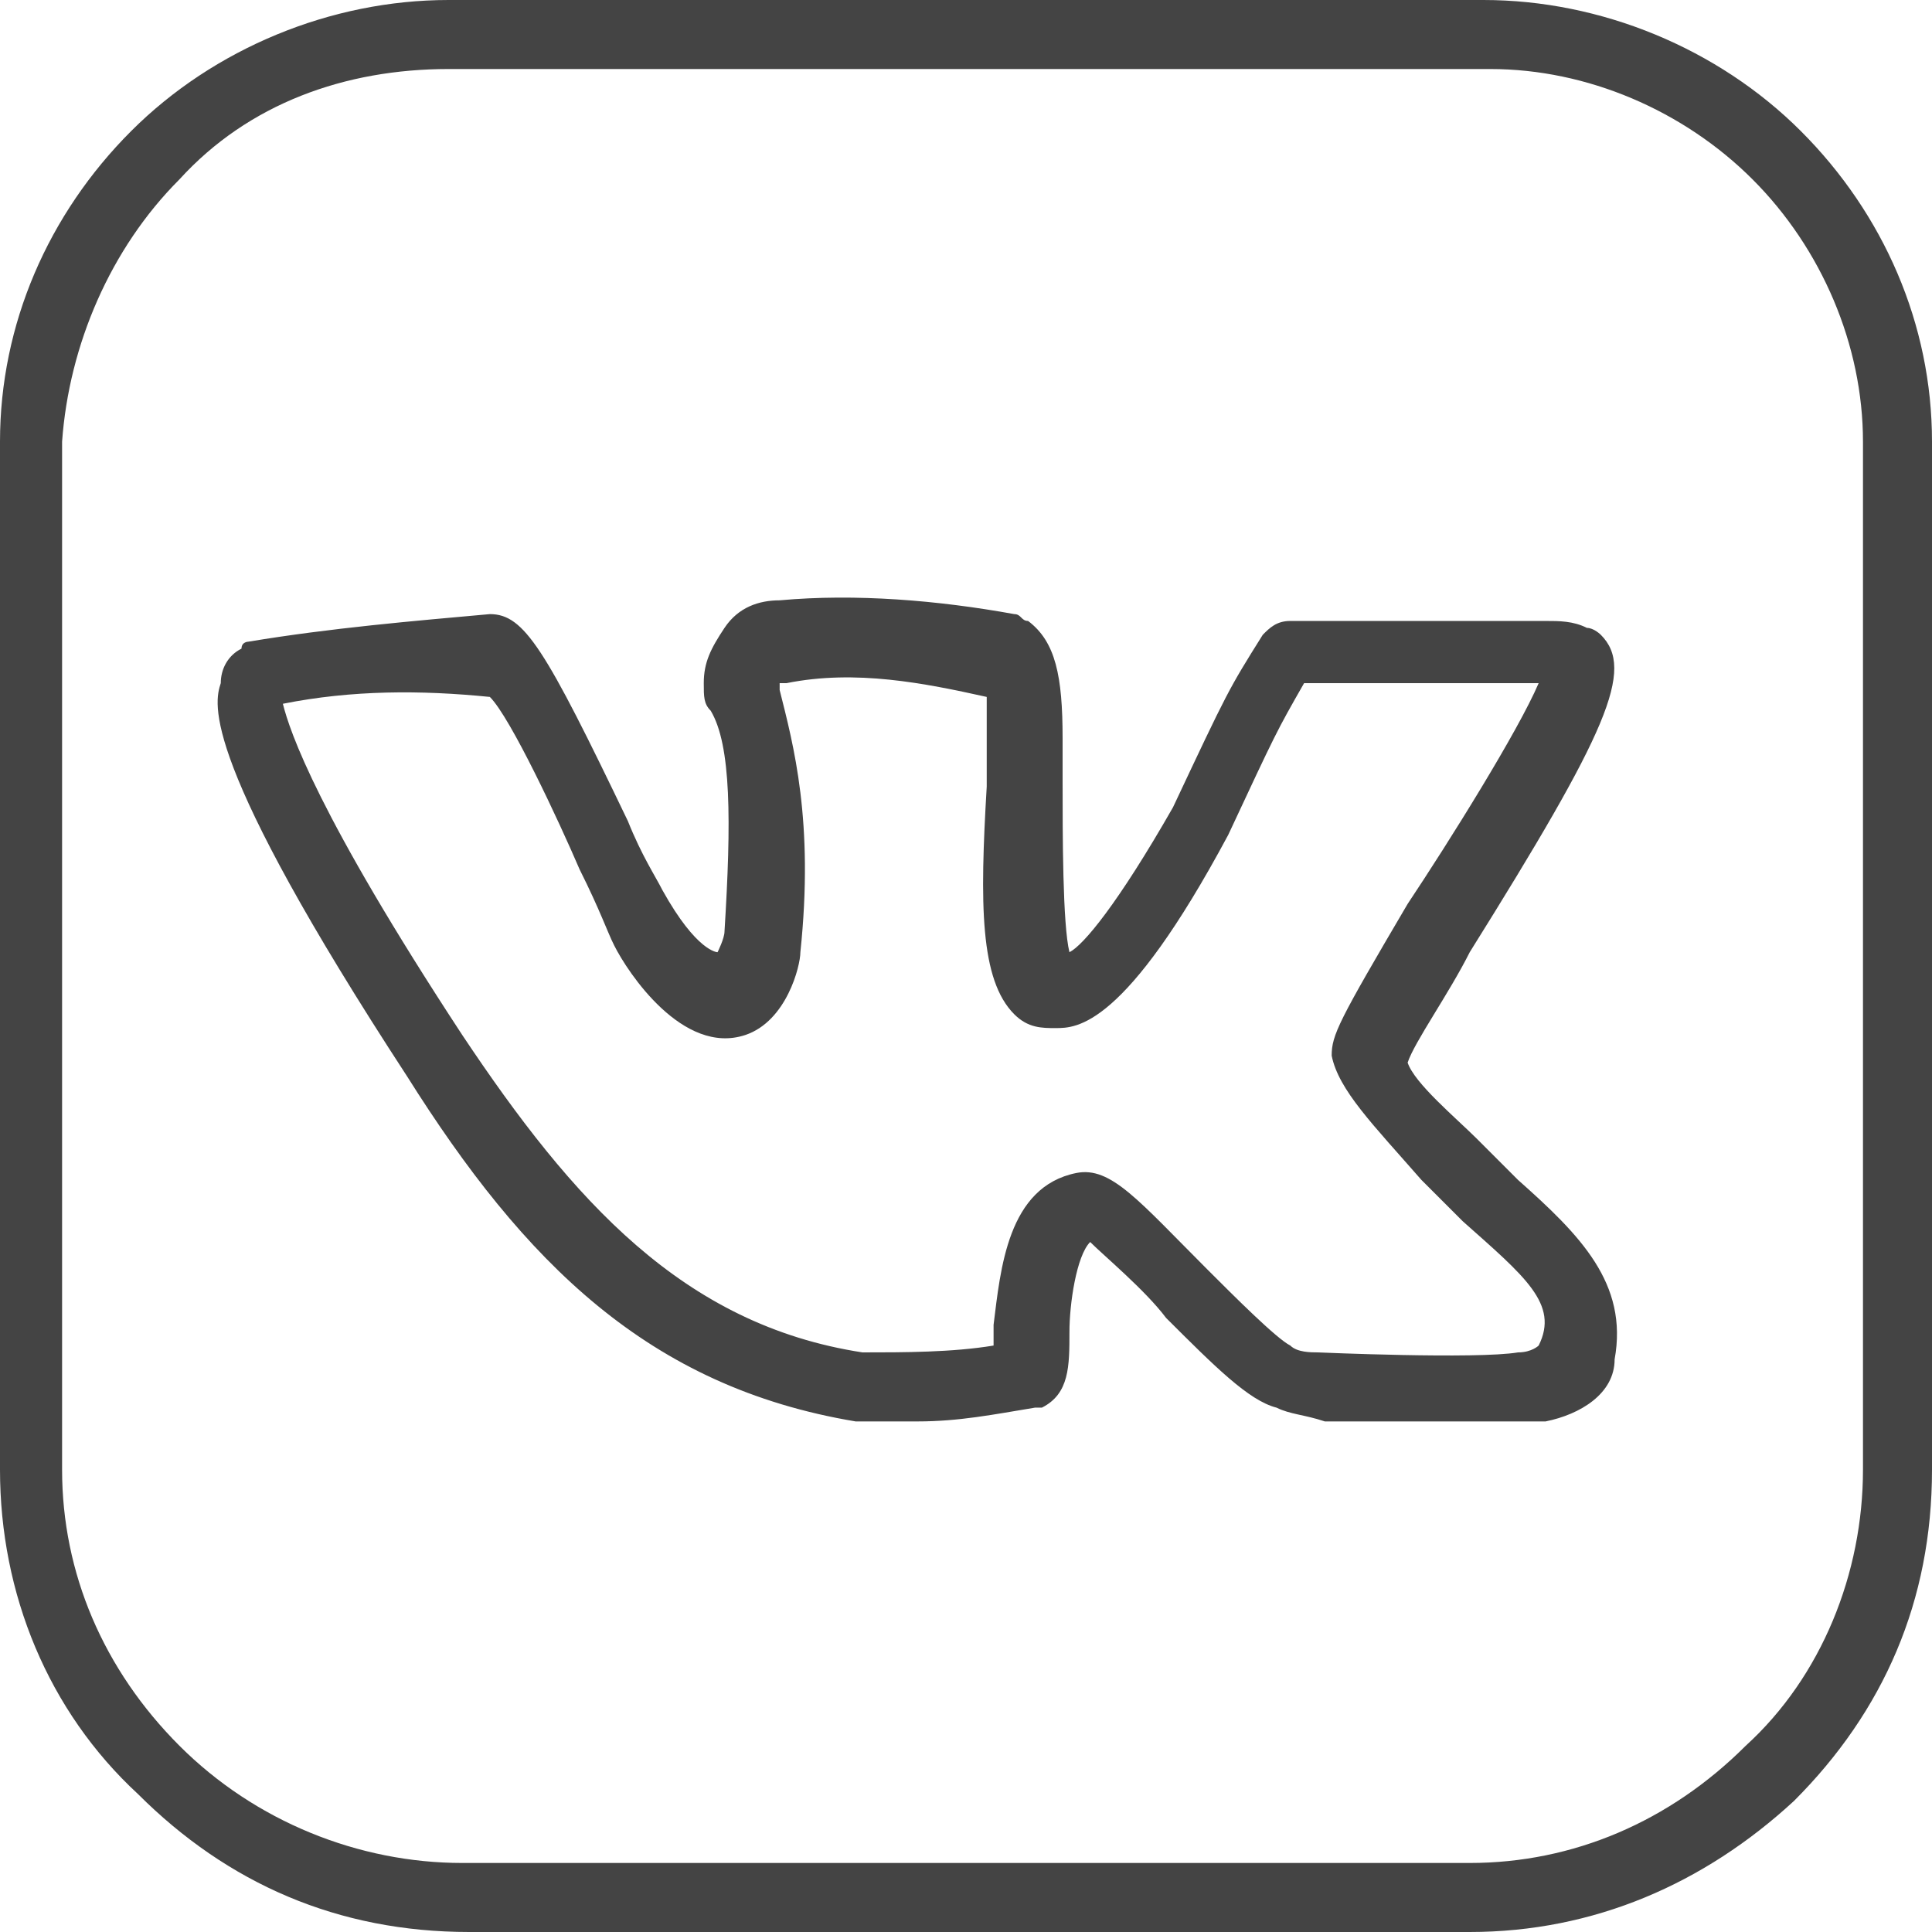 <?xml version="1.0" encoding="UTF-8"?> <svg xmlns="http://www.w3.org/2000/svg" width="22" height="22" viewBox="0 0 22 22" fill="none"> <path d="M20.507 1.493C19.564 0.55 18.229 0 16.893 0H5.107C3.771 0 2.436 0.55 1.493 1.493C0.55 2.436 0 3.693 0 5.029V16.736C0 18.15 0.55 19.486 1.571 20.429C2.593 21.45 3.85 22 5.343 22H16.736C18.15 22 19.407 21.45 20.429 20.507C21.45 19.486 22 18.229 22 16.736V5.029C22 3.693 21.45 2.436 20.507 1.493ZM21.214 16.736C21.214 17.914 20.743 19.093 19.879 19.879C19.014 20.743 17.914 21.214 16.736 21.214H5.264C4.086 21.214 2.907 20.743 2.043 19.879C1.179 19.014 0.707 17.914 0.707 16.736V5.029C0.786 3.929 1.257 2.829 2.043 2.043C2.829 1.179 3.929 0.786 5.107 0.786H16.971C18.071 0.786 19.171 1.257 19.957 2.043C20.743 2.829 21.214 3.929 21.214 5.029V16.736Z" fill="#444444"></path> <path d="M18.386 15.479C18.543 14.614 17.993 14.064 17.286 13.436L16.814 12.964C16.578 12.729 16.107 12.336 16.029 12.1C16.107 11.864 16.5 11.314 16.736 10.843C18.307 8.329 18.621 7.621 18.229 7.229C18.229 7.229 18.15 7.15 18.071 7.15C17.914 7.071 17.757 7.071 17.6 7.071H14.693C14.536 7.071 14.457 7.15 14.379 7.229C13.986 7.857 13.986 7.857 13.357 9.193C12.729 10.293 12.336 10.764 12.178 10.843C12.1 10.529 12.1 9.507 12.1 8.879V8.407C12.1 7.7 12.021 7.307 11.707 7.071C11.629 7.071 11.629 6.993 11.55 6.993C10.686 6.836 9.743 6.757 8.878 6.836C8.643 6.836 8.407 6.914 8.25 7.15C8.093 7.386 8.014 7.543 8.014 7.779C8.014 7.936 8.014 8.014 8.093 8.093C8.328 8.486 8.328 9.35 8.25 10.607C8.25 10.686 8.171 10.843 8.171 10.843C8.171 10.843 7.936 10.843 7.543 10.136C7.464 9.979 7.307 9.743 7.15 9.35C6.207 7.386 5.971 6.993 5.578 6.993C4.714 7.071 3.771 7.15 2.828 7.307C2.828 7.307 2.75 7.307 2.75 7.386C2.593 7.464 2.514 7.621 2.514 7.779C2.436 8.014 2.278 8.643 4.636 12.257C5.971 14.379 7.386 15.793 9.743 16.186C9.978 16.186 10.214 16.186 10.45 16.186C10.921 16.186 11.314 16.107 11.786 16.029H11.864C12.178 15.871 12.178 15.557 12.178 15.164C12.178 14.85 12.257 14.3 12.414 14.143C12.571 14.3 13.043 14.693 13.278 15.007C13.829 15.557 14.221 15.95 14.536 16.029C14.693 16.107 14.85 16.107 15.086 16.186H17.6C17.993 16.107 18.386 15.871 18.386 15.479ZM15.007 15.4C14.928 15.4 14.771 15.4 14.693 15.322C14.536 15.243 14.064 14.771 13.75 14.457C12.964 13.671 12.65 13.279 12.257 13.357C11.471 13.514 11.393 14.457 11.314 15.086C11.314 15.164 11.314 15.243 11.314 15.322C10.843 15.4 10.293 15.4 9.821 15.4C7.778 15.086 6.521 13.671 5.264 11.786C3.614 9.271 3.3 8.329 3.221 8.014C4.007 7.857 4.793 7.857 5.578 7.936C5.814 8.171 6.364 9.35 6.6 9.9C6.836 10.371 6.914 10.607 6.993 10.764C7.15 11.079 7.778 12.021 8.486 11.786C8.957 11.629 9.114 11 9.114 10.843C9.271 9.35 9.036 8.486 8.878 7.857V7.779H8.957C9.743 7.621 10.528 7.779 11.236 7.936C11.236 8.014 11.236 8.171 11.236 8.564V8.957C11.157 10.293 11.157 11.157 11.55 11.55C11.707 11.707 11.864 11.707 12.021 11.707C12.257 11.707 12.807 11.707 13.986 9.507C14.536 8.329 14.536 8.329 14.85 7.779H17.521C17.286 8.329 16.5 9.586 16.029 10.293C15.243 11.629 15.164 11.786 15.164 12.021C15.243 12.414 15.636 12.807 16.186 13.436L16.657 13.907C17.364 14.536 17.757 14.85 17.521 15.322C17.521 15.322 17.443 15.4 17.286 15.4C16.814 15.479 15.007 15.4 15.007 15.4Z" fill="#444444"></path> </svg> 